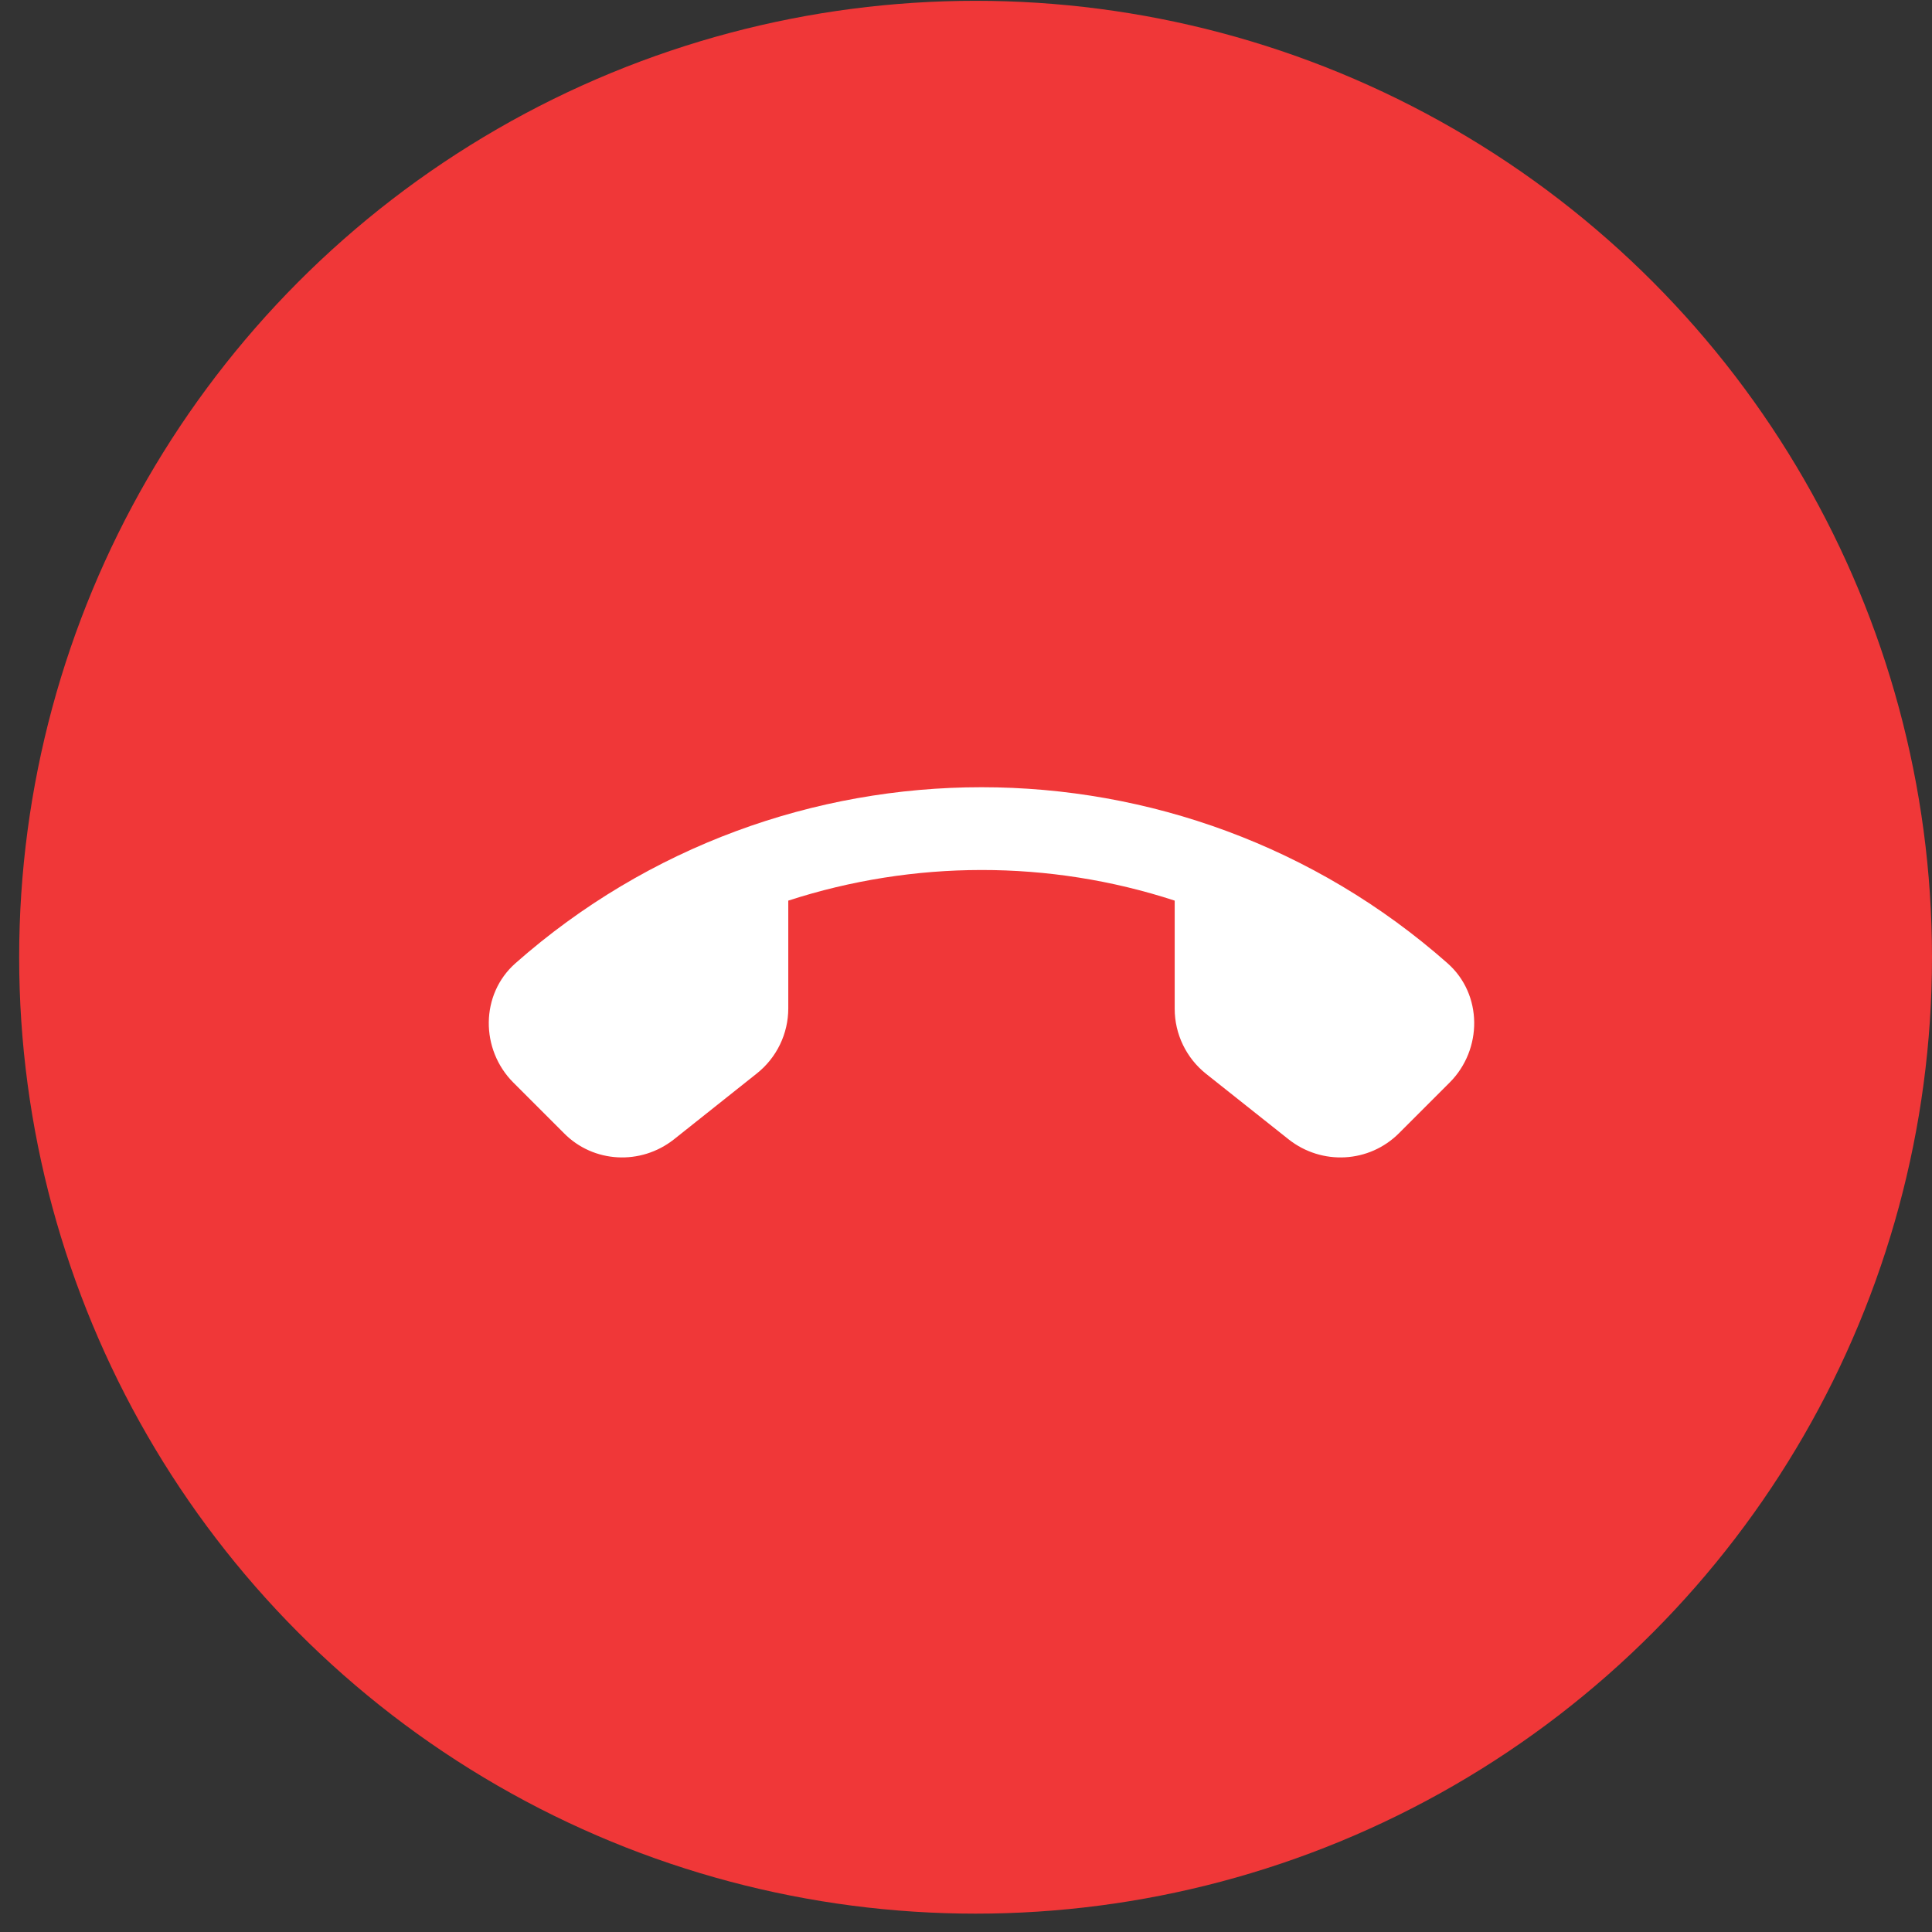 <svg width="98" height="98" viewBox="0 0 98 98" fill="none" xmlns="http://www.w3.org/2000/svg">
    <rect x="0" y="0" width="98" height="98" fill="#333333" stroke="none"/>
    <circle cx="49.486" cy="48.555" r="48.514" fill="#F03738"/>
    <path d="M34.181 57.797L38.387 54.453C39.397 53.654 39.985 52.434 39.985 51.151V45.684C46.337 43.623 53.214 43.602 59.586 45.684V51.173C59.586 52.455 60.175 53.675 61.184 54.474L65.369 57.797C67.052 59.122 69.449 58.996 70.963 57.482L73.529 54.916C75.212 53.234 75.212 50.437 73.424 48.859C59.944 36.956 39.628 36.956 26.147 48.859C24.36 50.437 24.36 53.234 26.042 54.916L28.608 57.482C30.101 58.996 32.498 59.122 34.181 57.797Z" fill="white"/>
</svg>
